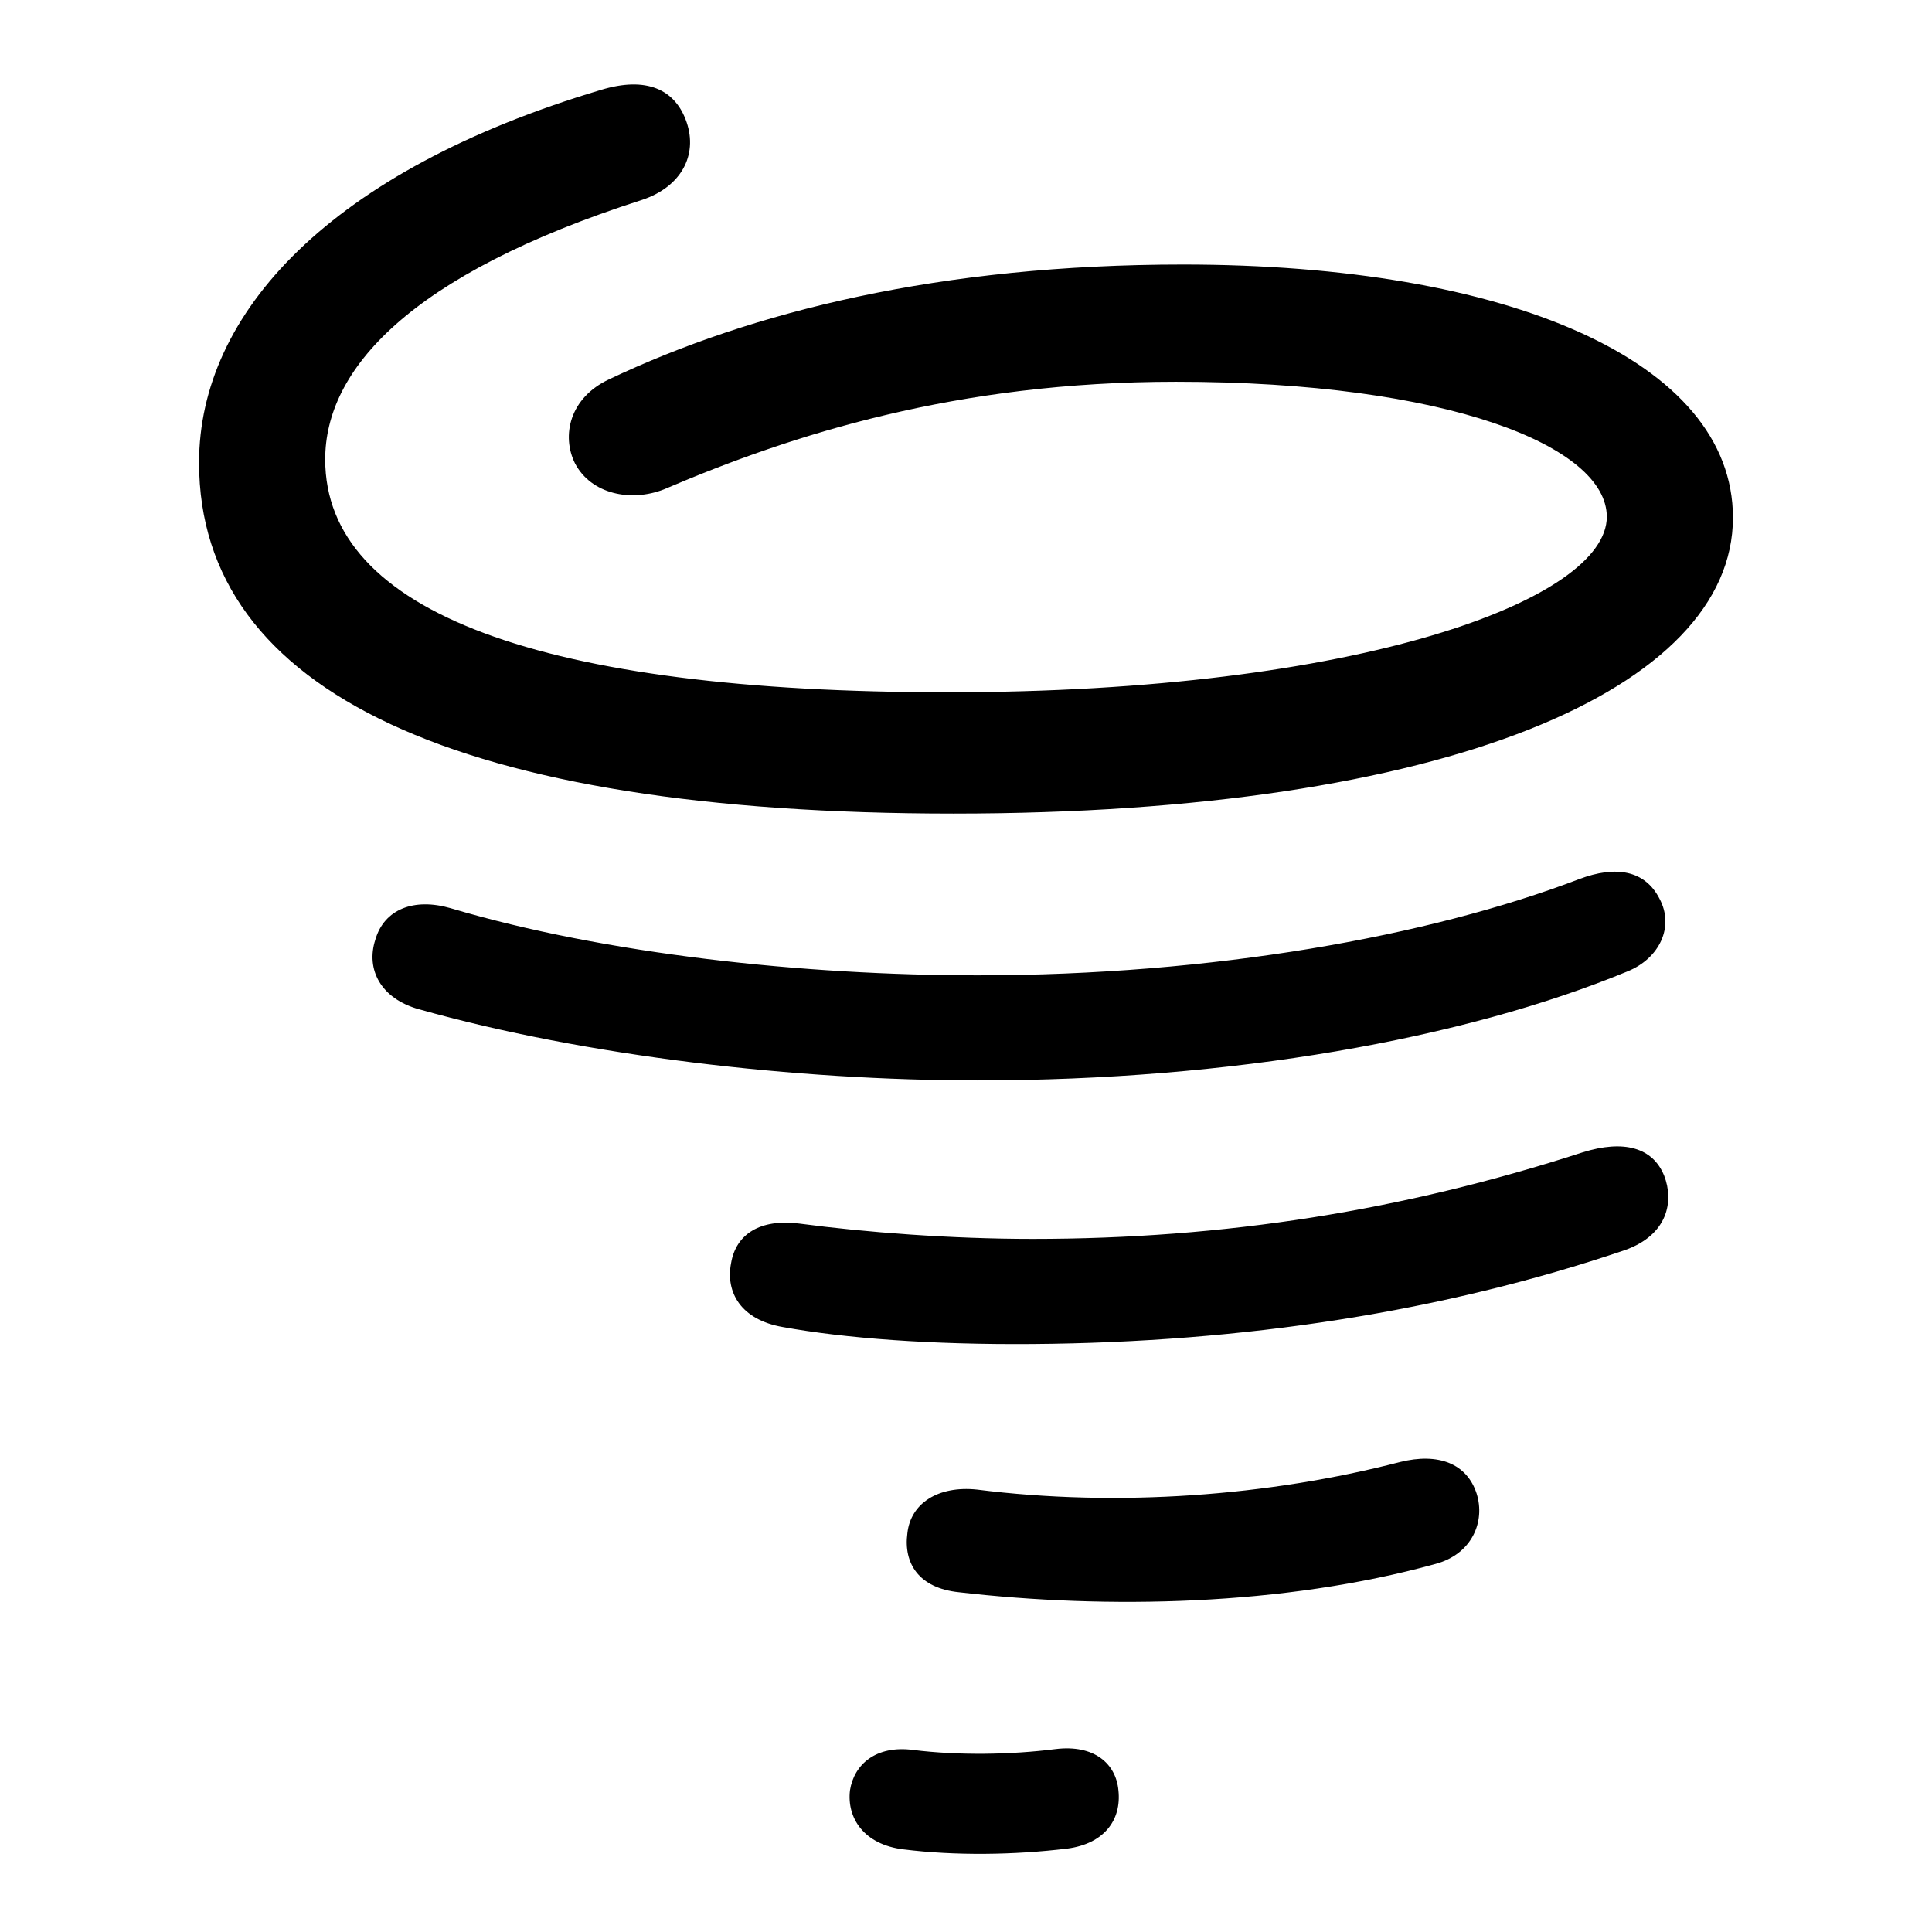 <svg xmlns="http://www.w3.org/2000/svg" width="56" height="56" viewBox="0 0 56 56"><path d="M 27.637 23.582 C 41.98 23.582 50.23 19.949 50.23 15.004 C 50.23 10.457 43.691 7.668 34.293 7.668 C 27.262 7.668 21.801 9.027 17.652 10.996 C 16.504 11.535 16.27 12.637 16.668 13.434 C 17.137 14.324 18.285 14.559 19.246 14.184 C 22.973 12.59 27.73 11.066 34.082 11.066 C 41.98 11.066 46.574 12.941 46.574 14.98 C 46.574 17.371 39.426 20.066 27.473 20.066 C 15.707 20.066 9.426 17.746 9.426 13.316 C 9.426 10.738 11.816 7.973 18.613 5.793 C 19.738 5.418 20.23 4.504 19.902 3.543 C 19.574 2.582 18.73 2.207 17.418 2.606 C 9.566 4.949 5.77 9.074 5.77 13.41 C 5.77 20.066 13.293 23.582 27.637 23.582 Z M 28.34 31.316 C 35.676 31.316 42.426 30.121 47.184 28.152 C 48.098 27.777 48.543 26.863 48.098 26.043 C 47.676 25.223 46.832 25.082 45.777 25.48 C 41.418 27.145 35.137 28.27 28.34 28.27 C 23.301 28.27 17.559 27.66 13.059 26.324 C 12.004 26.02 11.137 26.348 10.879 27.238 C 10.598 28.105 11.043 28.949 12.145 29.254 C 16.973 30.613 23.067 31.316 28.34 31.316 Z M 29.934 38.957 C 36.051 38.91 41.84 38.02 47.09 36.238 C 48.355 35.793 48.52 34.809 48.238 34.082 C 47.91 33.262 47.066 33.027 45.871 33.402 C 40.668 35.09 35.488 35.91 29.934 35.91 C 27.567 35.91 25.105 35.723 23.16 35.465 C 22.035 35.324 21.332 35.77 21.191 36.613 C 21.027 37.457 21.473 38.254 22.691 38.465 C 24.496 38.793 27.004 38.98 29.934 38.957 Z M 27.801 46.152 C 32.066 46.645 37.199 46.551 41.605 45.332 C 42.66 45.051 43.059 44.113 42.801 43.293 C 42.52 42.426 41.699 42.098 40.574 42.379 C 36.777 43.363 32.395 43.691 28.317 43.176 C 27.191 43.059 26.395 43.574 26.301 44.441 C 26.184 45.309 26.629 46.035 27.801 46.152 Z M 26.184 53.605 C 27.684 53.793 29.395 53.77 30.941 53.582 C 31.996 53.441 32.512 52.762 32.418 51.895 C 32.348 51.121 31.715 50.559 30.59 50.699 C 29.301 50.863 27.777 50.887 26.465 50.723 C 25.387 50.582 24.754 51.145 24.637 51.895 C 24.543 52.691 25.035 53.465 26.184 53.605 Z"/></svg>